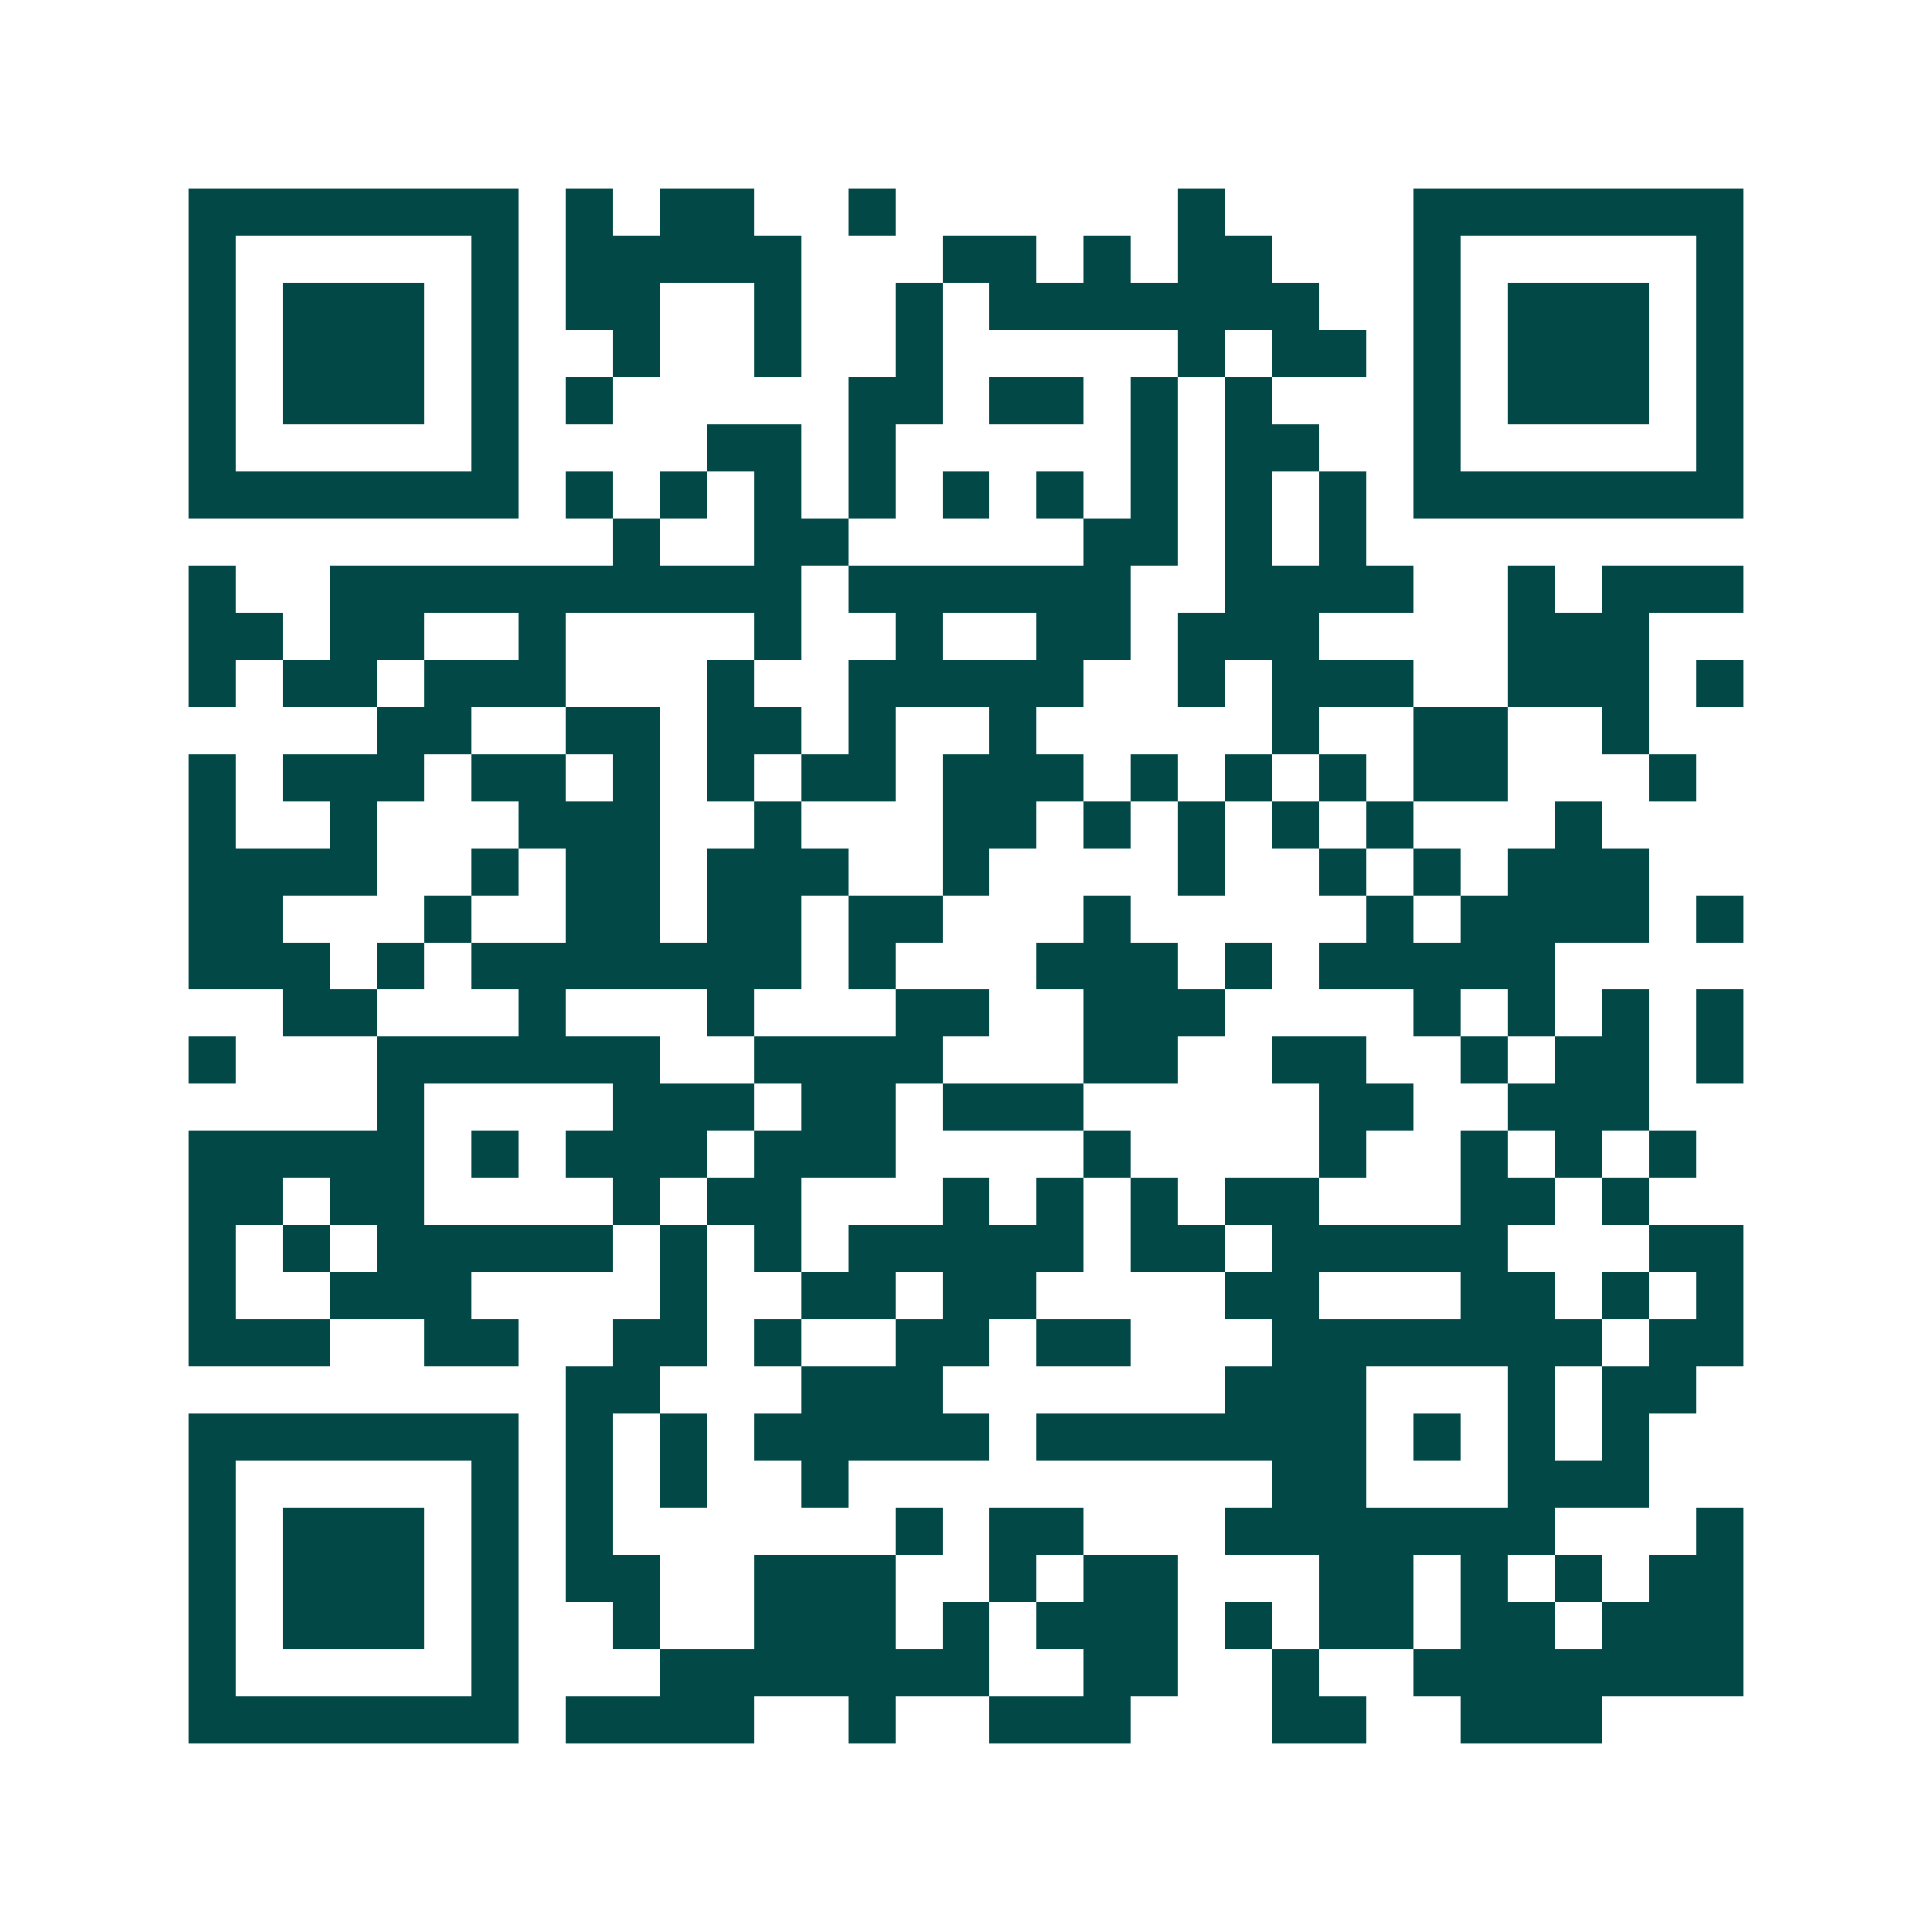 <svg xmlns="http://www.w3.org/2000/svg" width="200" height="200" viewBox="0 0 41 41" shape-rendering="crispEdges"><path fill="#ffffff" d="M0 0h41v41H0z"/><path stroke="#014847" d="M4 4.5h7m1 0h1m1 0h2m2 0h1m6 0h1m4 0h7M4 5.5h1m5 0h1m1 0h5m3 0h2m1 0h1m1 0h2m3 0h1m5 0h1M4 6.5h1m1 0h3m1 0h1m1 0h2m2 0h1m2 0h1m1 0h7m2 0h1m1 0h3m1 0h1M4 7.5h1m1 0h3m1 0h1m2 0h1m2 0h1m2 0h1m5 0h1m1 0h2m1 0h1m1 0h3m1 0h1M4 8.5h1m1 0h3m1 0h1m1 0h1m5 0h2m1 0h2m1 0h1m1 0h1m3 0h1m1 0h3m1 0h1M4 9.5h1m5 0h1m4 0h2m1 0h1m5 0h1m1 0h2m2 0h1m5 0h1M4 10.5h7m1 0h1m1 0h1m1 0h1m1 0h1m1 0h1m1 0h1m1 0h1m1 0h1m1 0h1m1 0h7M13 11.5h1m2 0h2m5 0h2m1 0h1m1 0h1M4 12.5h1m2 0h10m1 0h6m2 0h4m2 0h1m1 0h3M4 13.5h2m1 0h2m2 0h1m4 0h1m2 0h1m2 0h2m1 0h3m4 0h3M4 14.5h1m1 0h2m1 0h3m3 0h1m2 0h5m2 0h1m1 0h3m2 0h3m1 0h1M8 15.5h2m2 0h2m1 0h2m1 0h1m2 0h1m5 0h1m2 0h2m2 0h1M4 16.5h1m1 0h3m1 0h2m1 0h1m1 0h1m1 0h2m1 0h3m1 0h1m1 0h1m1 0h1m1 0h2m3 0h1M4 17.5h1m2 0h1m3 0h3m2 0h1m3 0h2m1 0h1m1 0h1m1 0h1m1 0h1m3 0h1M4 18.5h4m2 0h1m1 0h2m1 0h3m2 0h1m4 0h1m2 0h1m1 0h1m1 0h3M4 19.5h2m3 0h1m2 0h2m1 0h2m1 0h2m3 0h1m5 0h1m1 0h4m1 0h1M4 20.5h3m1 0h1m1 0h7m1 0h1m3 0h3m1 0h1m1 0h5M6 21.5h2m3 0h1m3 0h1m3 0h2m2 0h3m4 0h1m1 0h1m1 0h1m1 0h1M4 22.5h1m3 0h6m2 0h4m3 0h2m2 0h2m2 0h1m1 0h2m1 0h1M8 23.5h1m4 0h3m1 0h2m1 0h3m5 0h2m2 0h3M4 24.5h5m1 0h1m1 0h3m1 0h3m4 0h1m4 0h1m2 0h1m1 0h1m1 0h1M4 25.5h2m1 0h2m4 0h1m1 0h2m3 0h1m1 0h1m1 0h1m1 0h2m3 0h2m1 0h1M4 26.5h1m1 0h1m1 0h5m1 0h1m1 0h1m1 0h5m1 0h2m1 0h5m3 0h2M4 27.5h1m2 0h3m4 0h1m2 0h2m1 0h2m4 0h2m3 0h2m1 0h1m1 0h1M4 28.5h3m2 0h2m2 0h2m1 0h1m2 0h2m1 0h2m3 0h7m1 0h2M12 29.5h2m3 0h3m6 0h3m3 0h1m1 0h2M4 30.5h7m1 0h1m1 0h1m1 0h5m1 0h7m1 0h1m1 0h1m1 0h1M4 31.5h1m5 0h1m1 0h1m1 0h1m2 0h1m9 0h2m3 0h3M4 32.5h1m1 0h3m1 0h1m1 0h1m6 0h1m1 0h2m3 0h7m3 0h1M4 33.5h1m1 0h3m1 0h1m1 0h2m2 0h3m2 0h1m1 0h2m3 0h2m1 0h1m1 0h1m1 0h2M4 34.5h1m1 0h3m1 0h1m2 0h1m2 0h3m1 0h1m1 0h3m1 0h1m1 0h2m1 0h2m1 0h3M4 35.5h1m5 0h1m3 0h7m2 0h2m2 0h1m2 0h7M4 36.5h7m1 0h4m2 0h1m2 0h3m3 0h2m2 0h3"/></svg>
